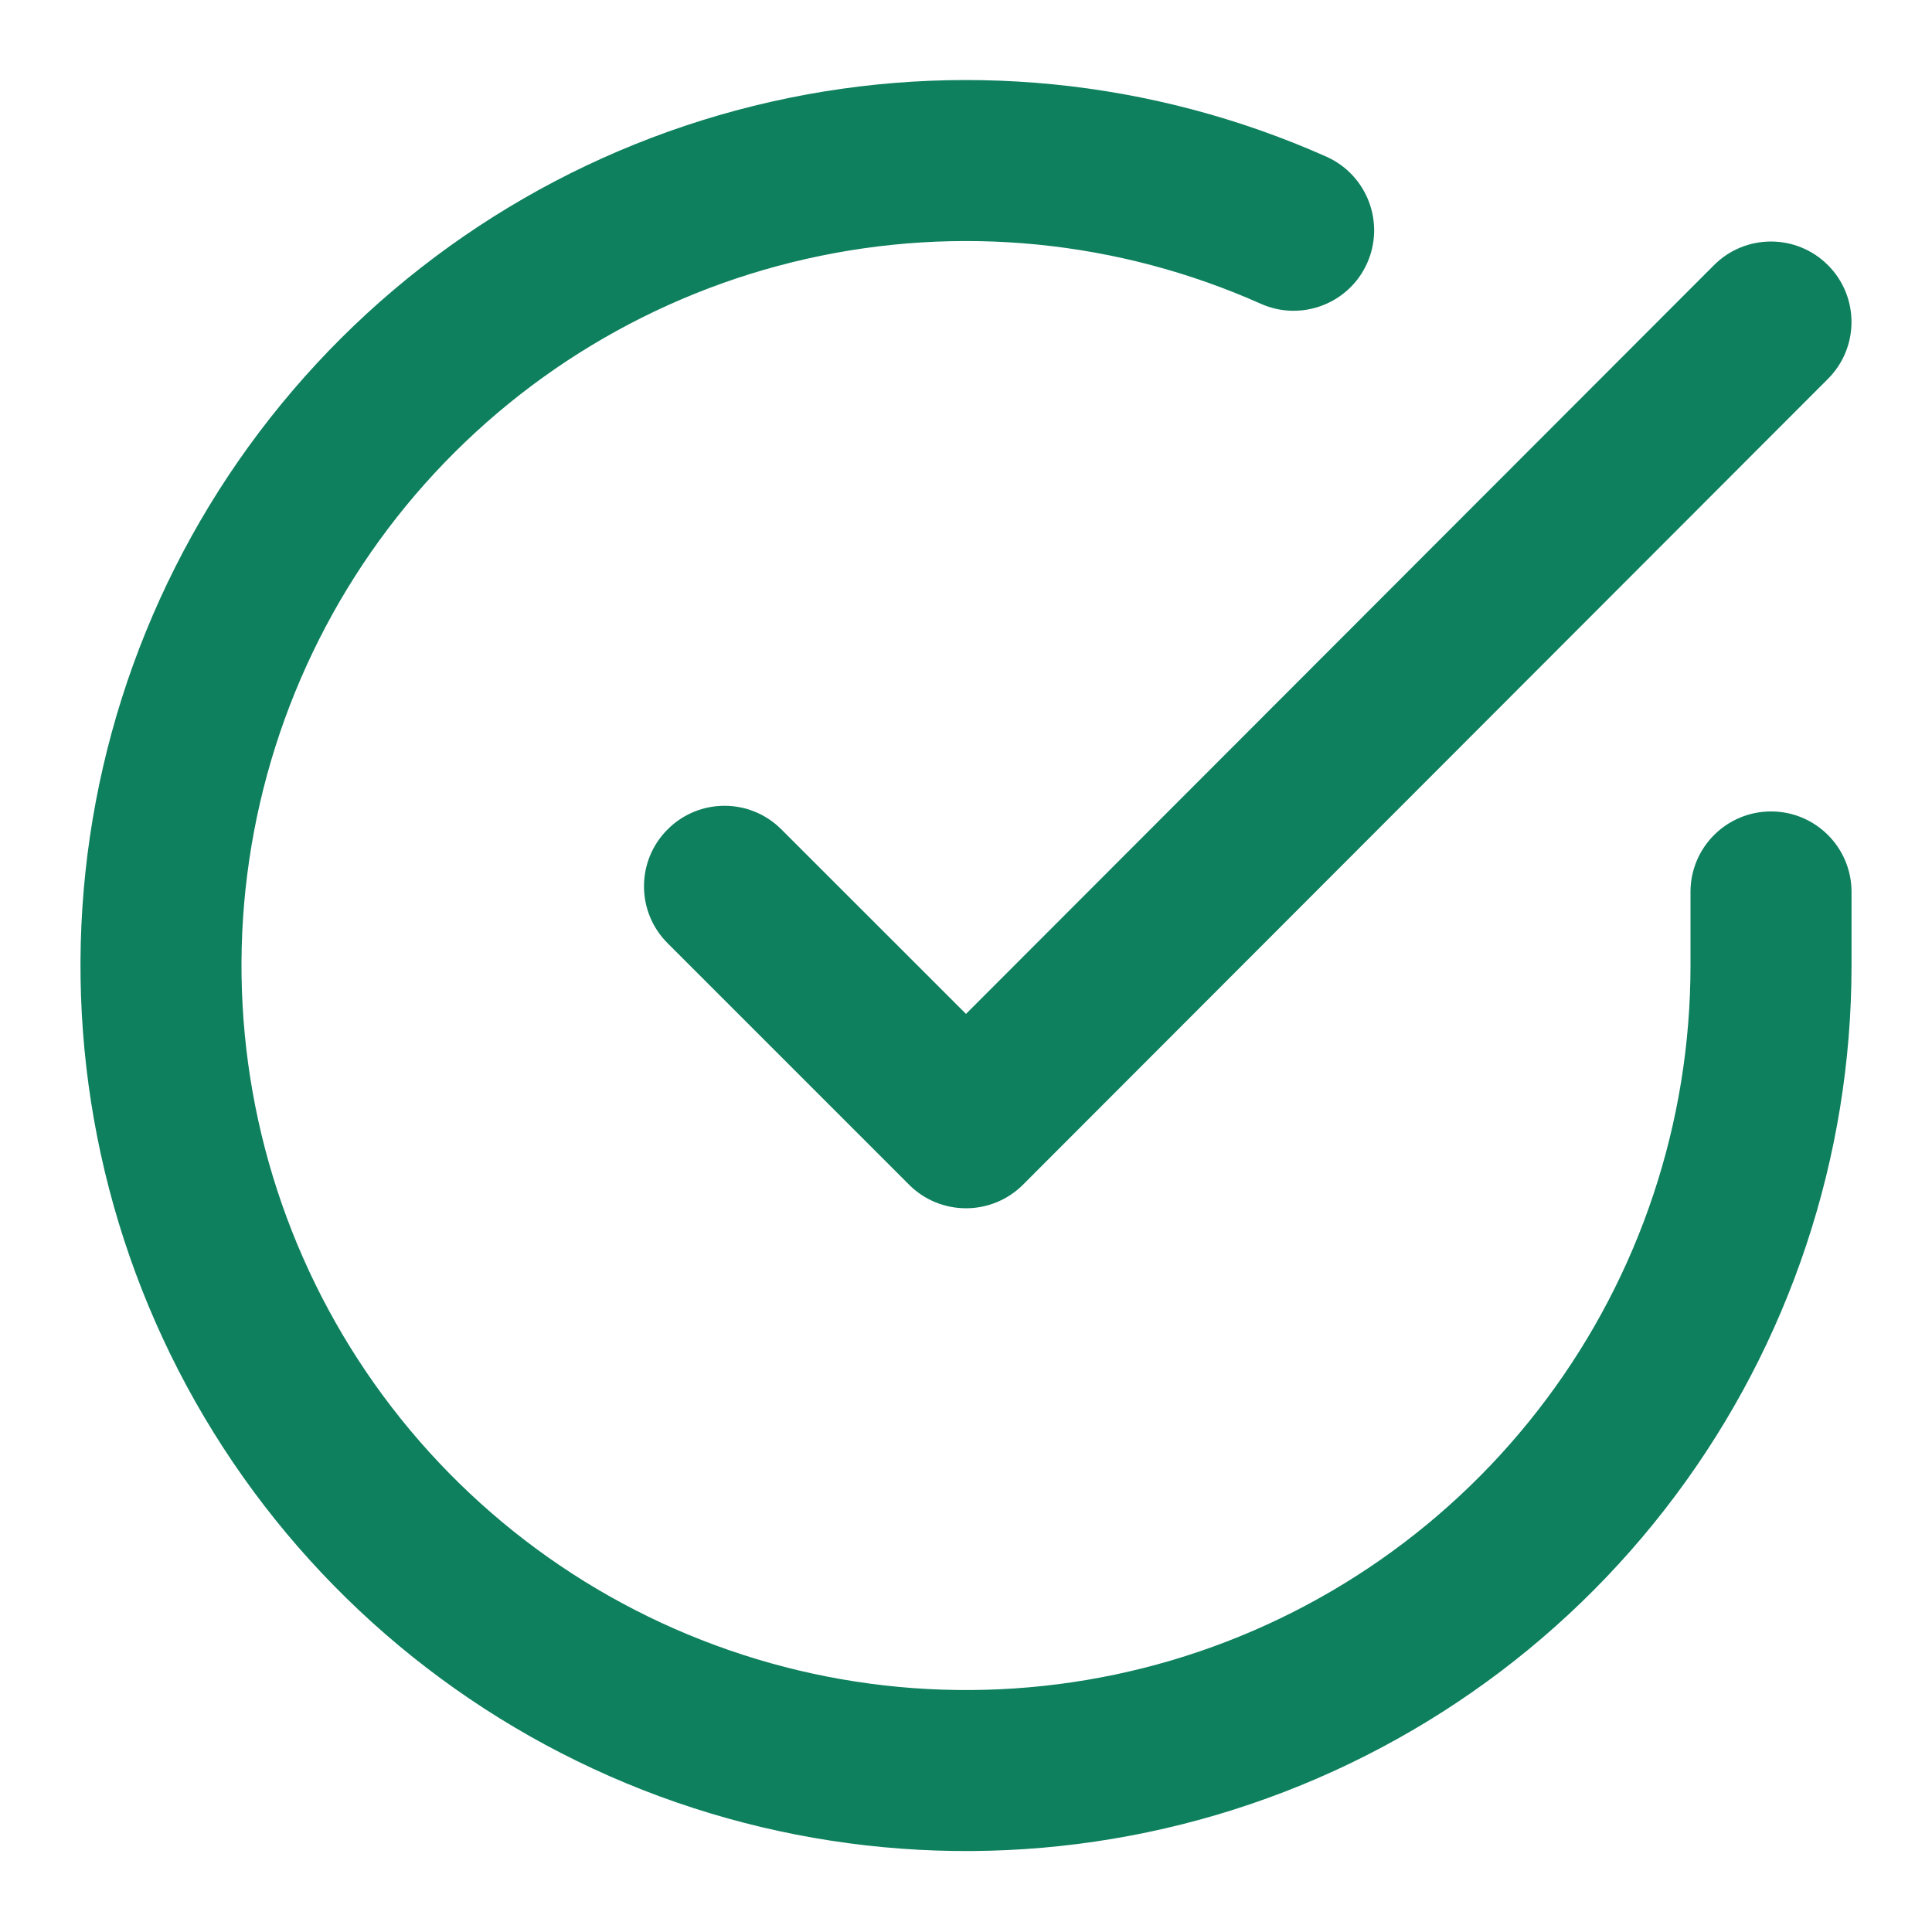 <svg width="20" height="20" viewBox="0 0 20 20" fill="none" xmlns="http://www.w3.org/2000/svg">
<g clip-path="url(#clip0_2348_13070)">
<path fill-rule="evenodd" clip-rule="evenodd" d="M13.053 3.145C11.575 2.486 9.925 2.323 8.347 2.68C6.77 3.036 5.35 3.893 4.299 5.122C3.248 6.352 2.623 7.888 2.516 9.502C2.41 11.116 2.828 12.721 3.708 14.077C4.589 15.434 5.884 16.47 7.401 17.03C8.918 17.591 10.576 17.646 12.127 17.188C13.678 16.729 15.039 15.781 16.007 14.486C16.976 13.191 17.499 11.617 17.5 10V9.233C17.5 8.773 17.873 8.4 18.334 8.4C18.794 8.4 19.167 8.773 19.167 9.233V10C19.166 11.977 18.526 13.901 17.342 15.484C16.159 17.067 14.495 18.225 12.599 18.786C10.704 19.346 8.678 19.279 6.823 18.594C4.969 17.909 3.386 16.643 2.31 14.985C1.234 13.326 0.723 11.365 0.853 9.392C0.983 7.42 1.748 5.542 3.032 4.04C4.316 2.537 6.052 1.49 7.98 1.054C9.908 0.618 11.925 0.818 13.731 1.622C14.151 1.81 14.34 2.302 14.153 2.723C13.966 3.143 13.473 3.332 13.053 3.145ZM18.922 2.744C19.248 3.069 19.248 3.597 18.923 3.922L10.59 12.264C10.434 12.42 10.222 12.508 10 12.508C9.779 12.508 9.567 12.421 9.411 12.264L6.911 9.764C6.585 9.439 6.585 8.911 6.911 8.586C7.236 8.26 7.764 8.26 8.089 8.586L10 10.496L17.744 2.744C18.069 2.419 18.597 2.419 18.922 2.744Z" fill="#0E805E"/>
</g>
<defs>
<clipPath id="clip0_2348_13070">
<rect width="20" height="20" fill="white"/>
</clipPath>
</defs>
</svg>
